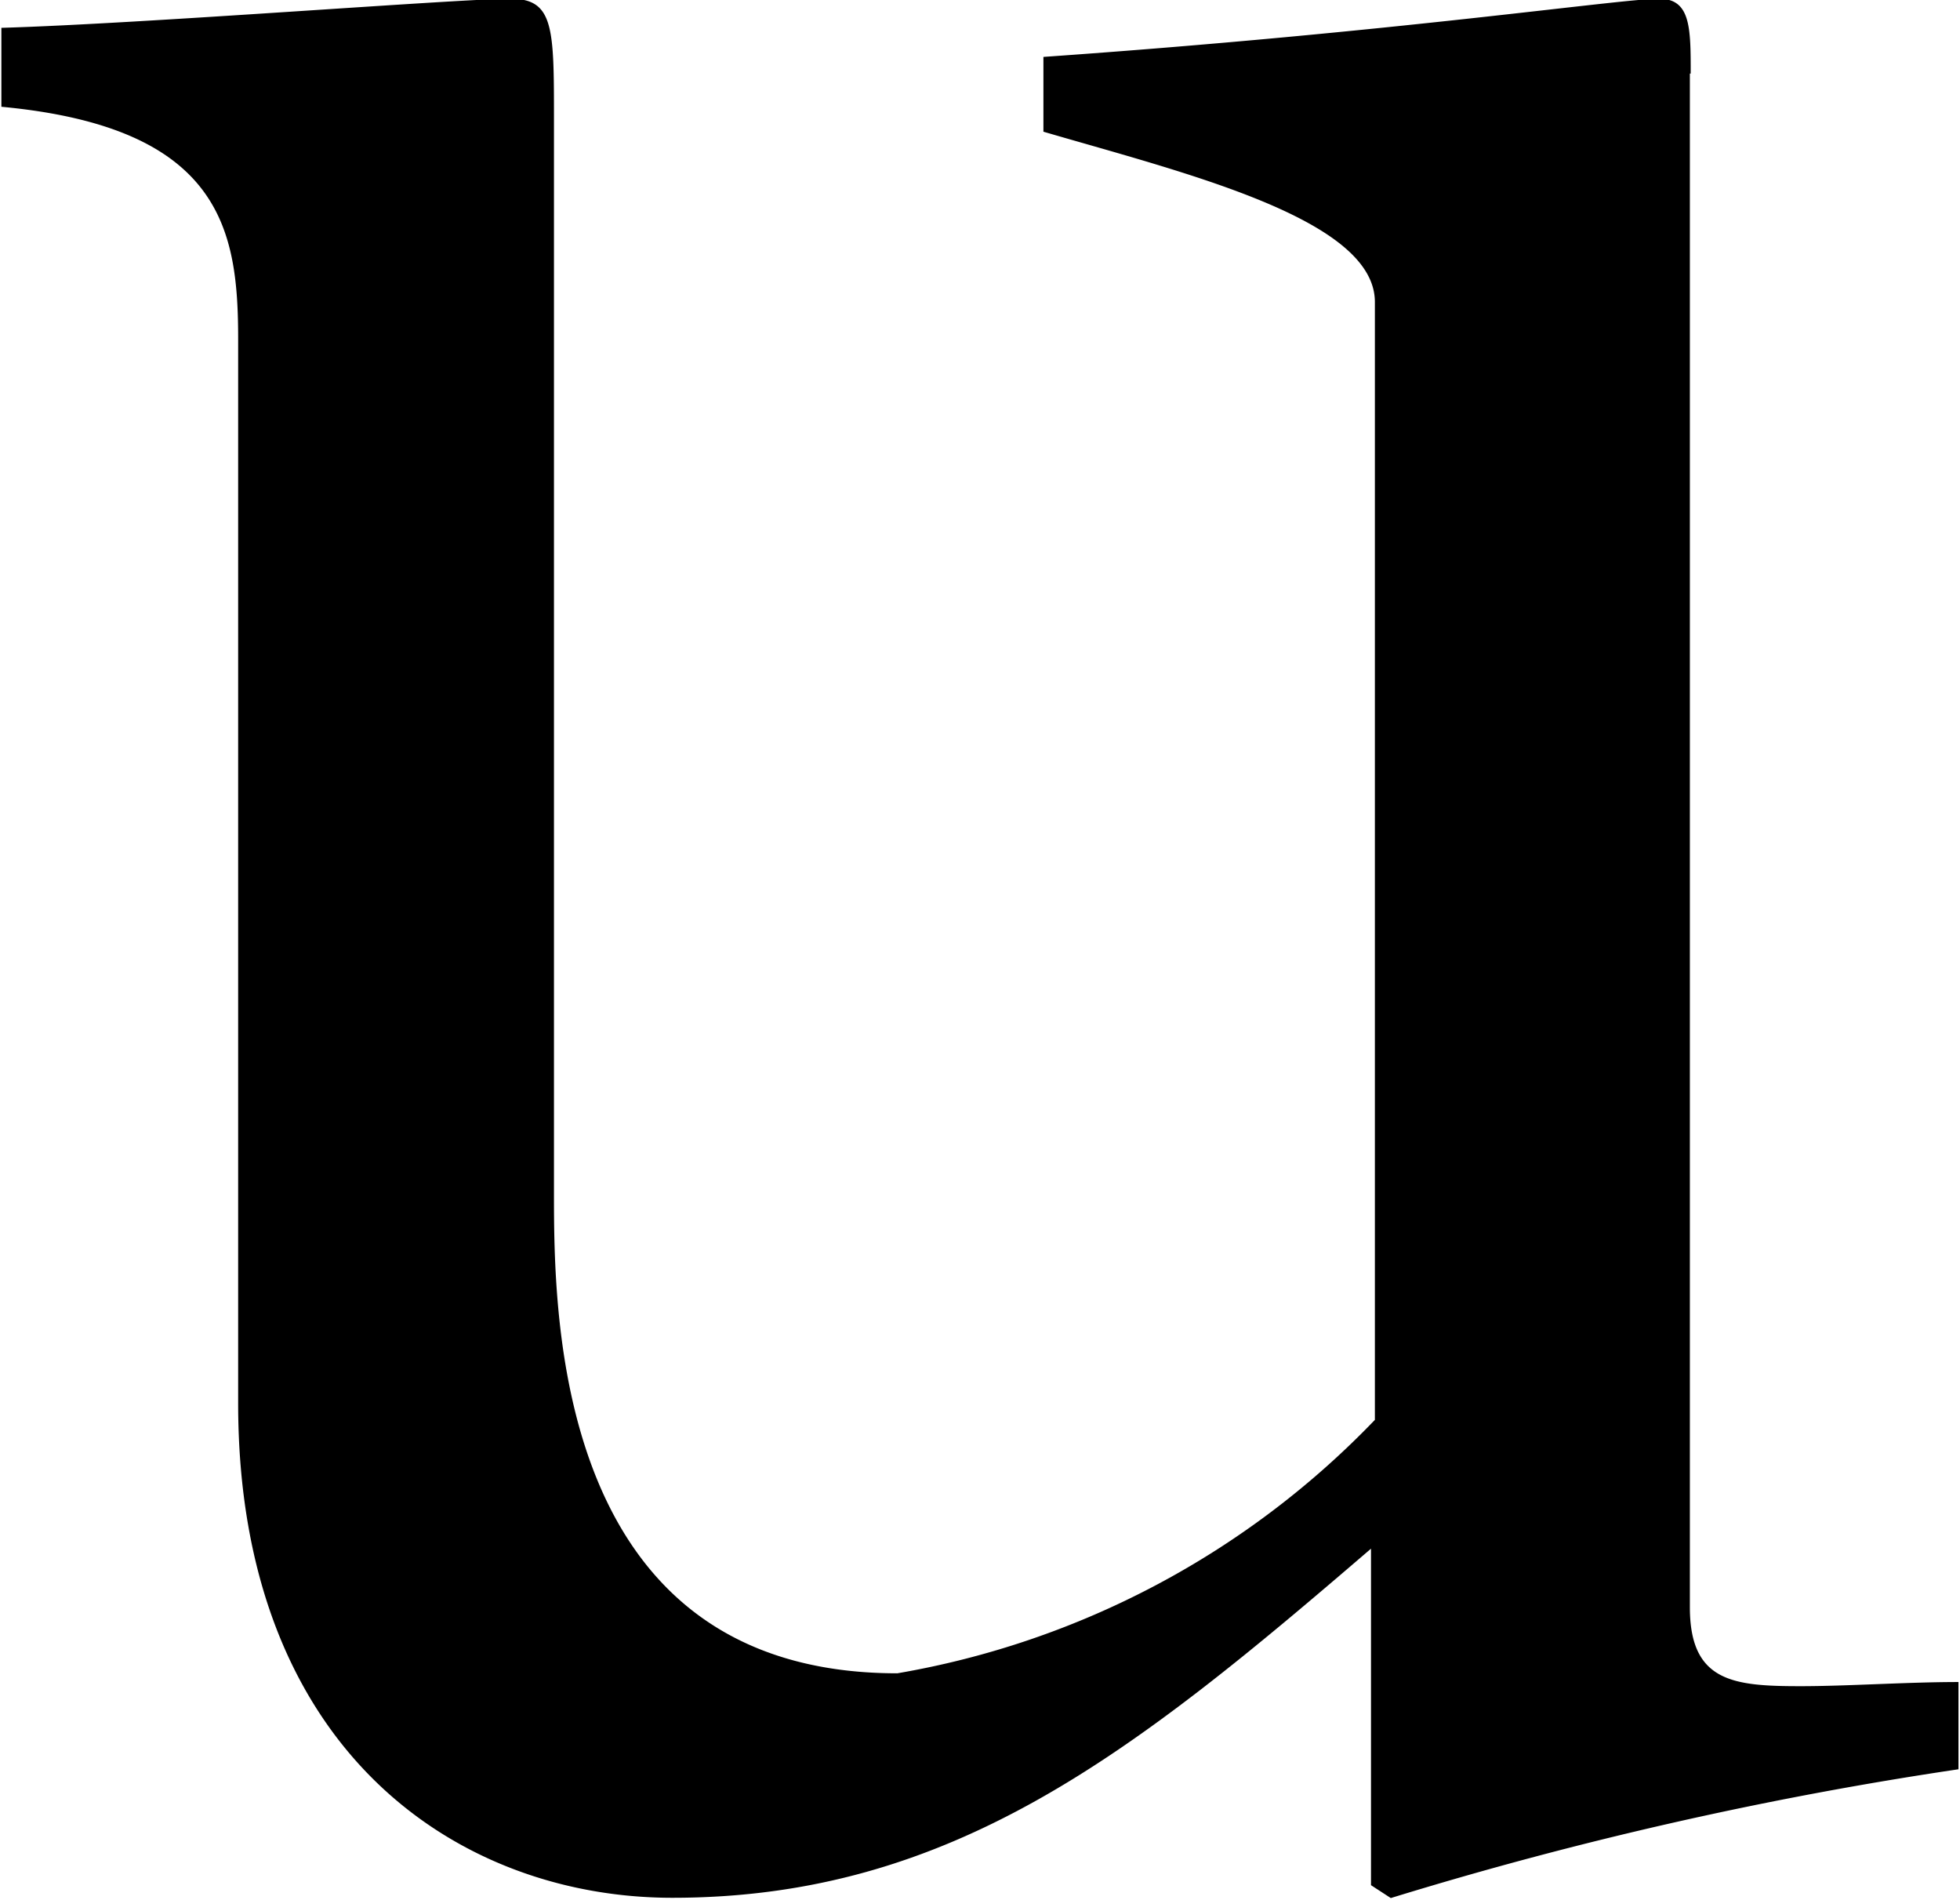 <svg id="mv_ttl-u.svg" xmlns="http://www.w3.org/2000/svg" width="14.156" height="13.719" viewBox="0 0 14.156 13.719">
  <defs>
    <style>
      .cls-1 {
        fill-rule: evenodd;
      }
    </style>
  </defs>
  <path id="The_car-connected_future_encapsulated_in_a_single_car._のコピー" data-name="The car-connected  future encapsulated  in a single car. のコピー" class="cls-1" d="M28.836,65.125c0-.33,0-0.54-0.228-0.54-0.285,0-1.881.24-4.447,0.42v0.54c1.026,0.3,2.394.63,2.394,1.23v8.072a6.241,6.241,0,0,1-3.449,1.83c-2.48,0-2.48-2.581-2.48-3.481V65.455c0-.66,0-0.87-0.314-0.87-0.371,0-2.651.18-3.677,0.21v0.57c1.6,0.15,1.71.9,1.71,1.68v7.682c0,2.52,1.6,3.571,3.136,3.571,2.024,0,3.335-1.05,5.046-2.521v2.43L26.67,78.3a27.8,27.8,0,0,1,4.1-.93v-0.63c-0.371,0-.8.03-1.14,0.03-0.485,0-.8-0.03-0.8-0.57V65.125Z" transform="translate(-16.625 -64.594)"/>
</svg>

